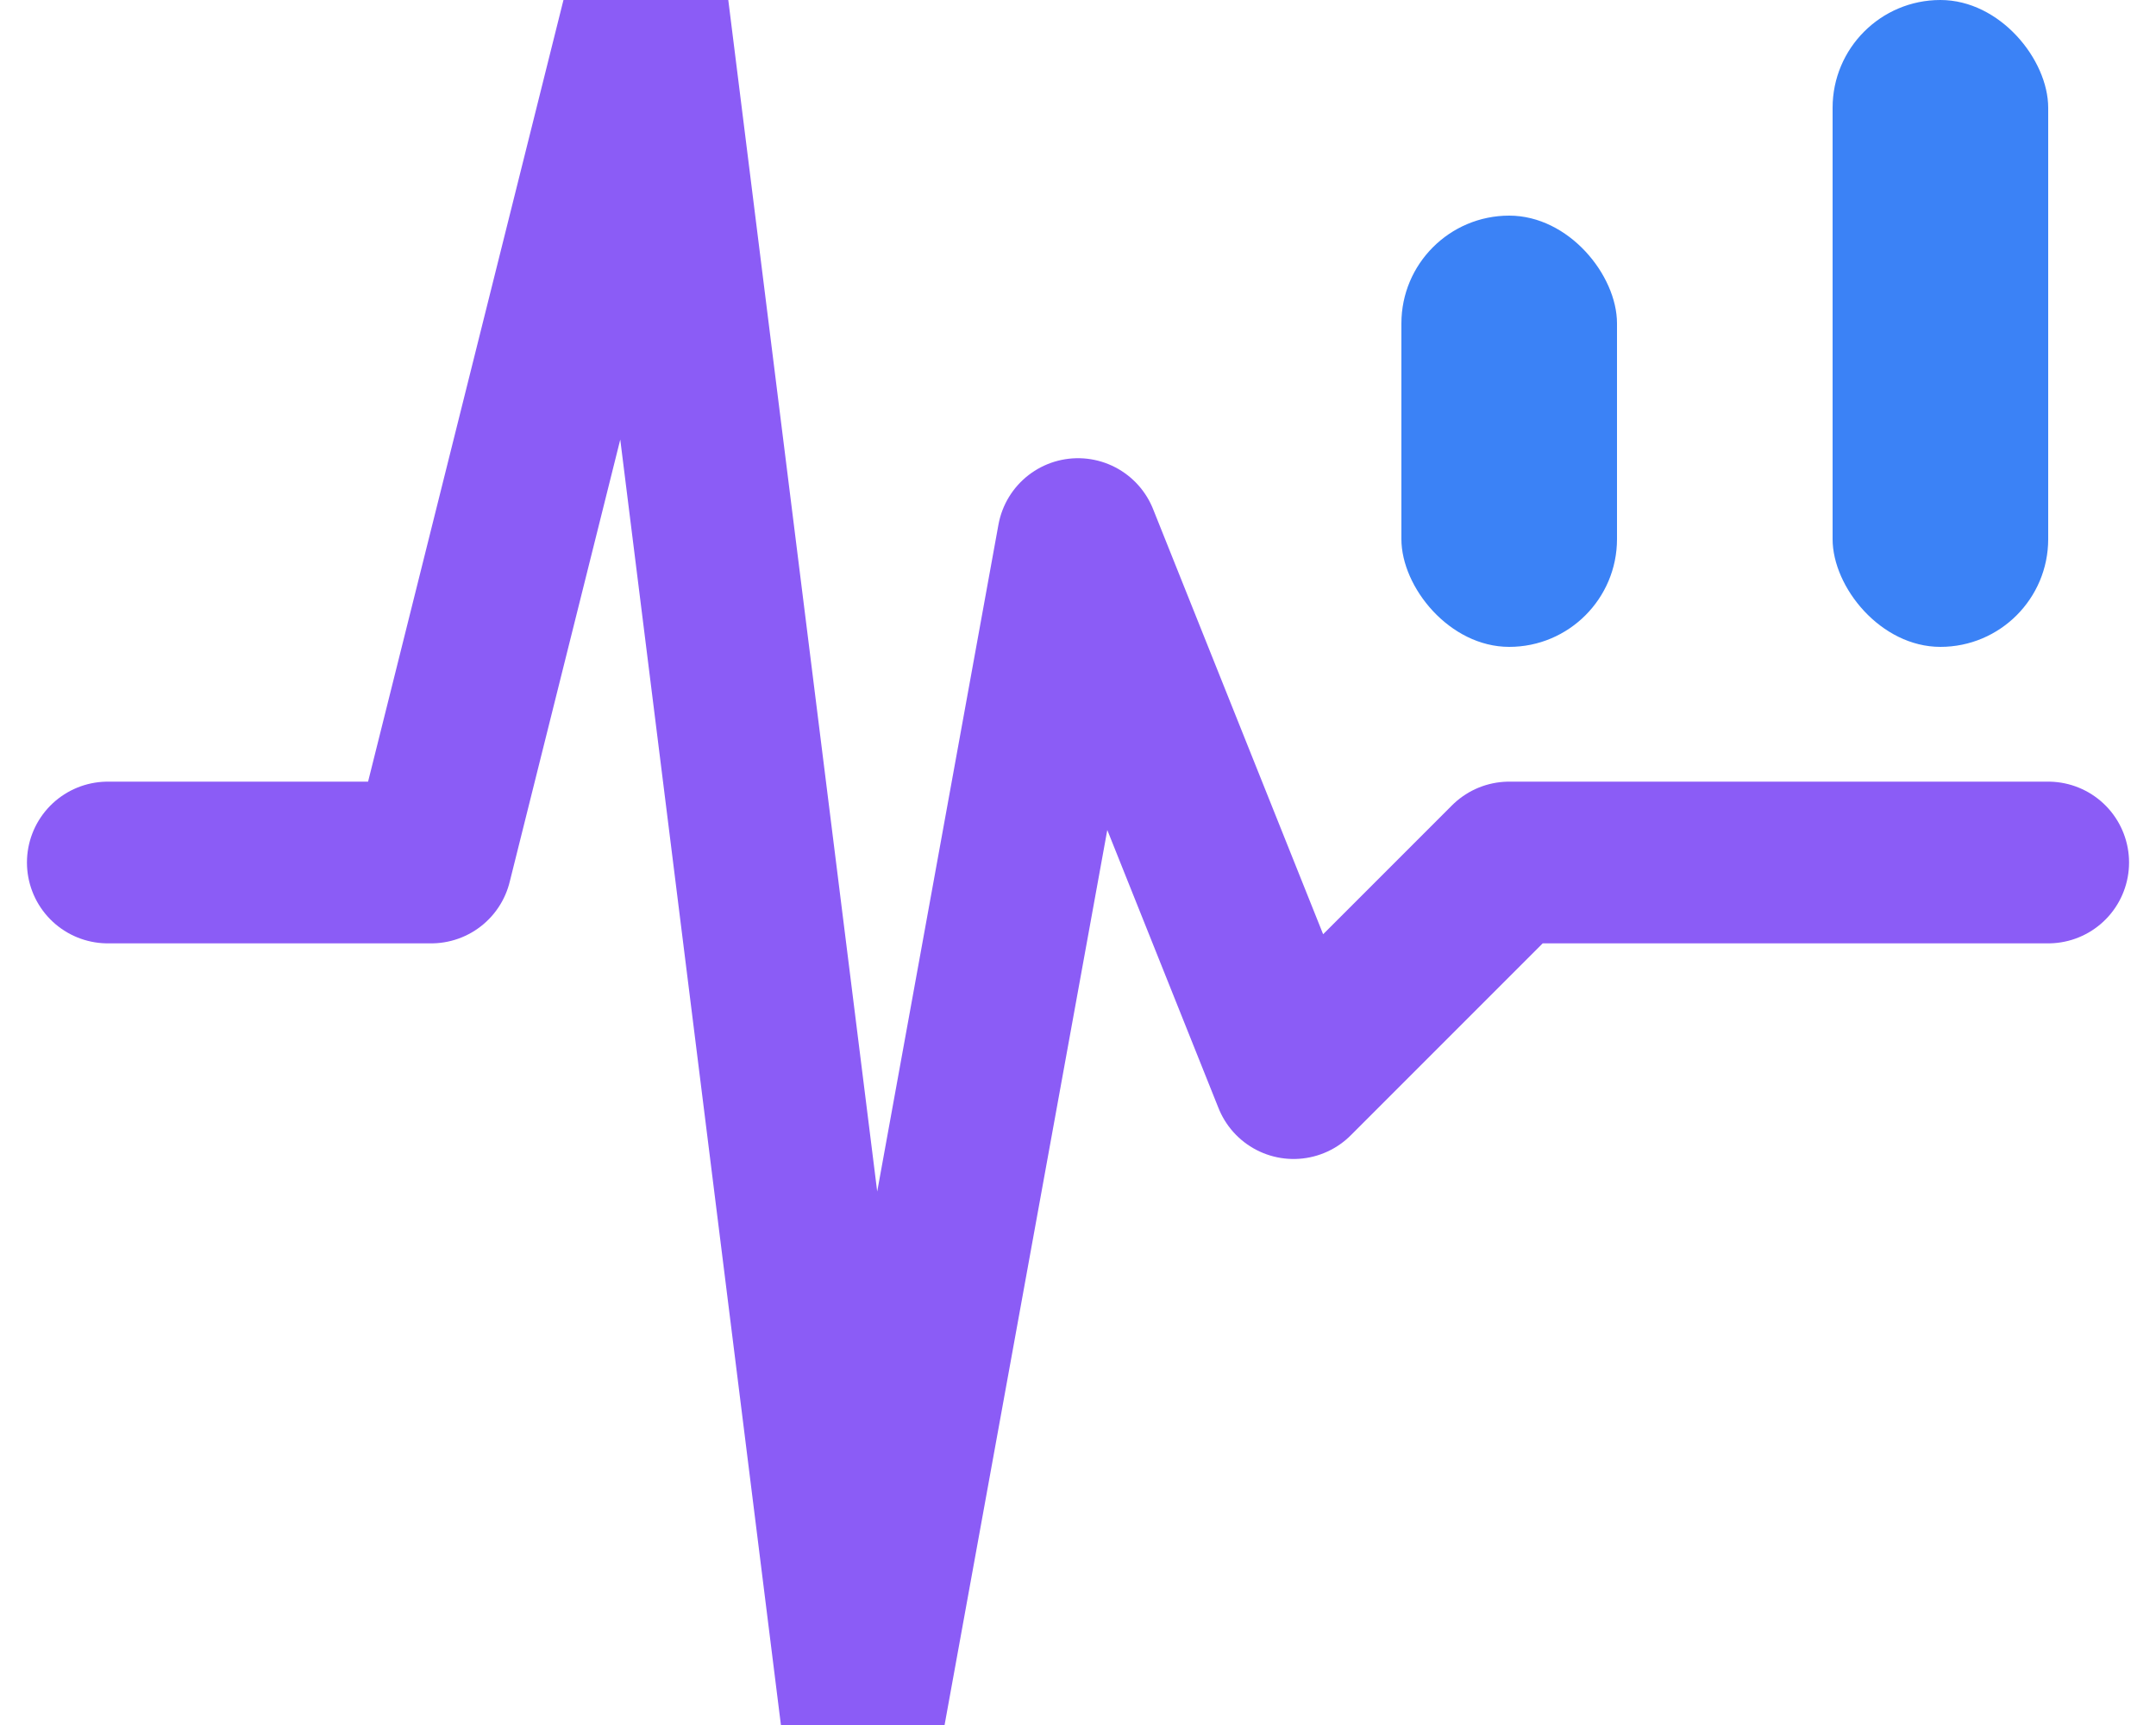 <svg 
  viewBox="0 0 40 32" 
  fill="none" 
  xmlns="http://www.w3.org/2000/svg"
  class="logo-mark"
>
  <path 
    d="M2 16 L8 16 L12 0 L16 32 L20 10 L24 20 L28 16 L38 16" 
    stroke="#8b5cf6" 
    stroke-width="3" 
    stroke-linecap="round" 
    stroke-linejoin="round" 
    fill="none"
  />
  <rect 
    x="26" 
    y="4" 
    width="4" 
    height="8" 
    rx="2" 
    fill="#3b82f6"
  />
  <rect 
    x="34" 
    y="0" 
    width="4" 
    height="12" 
    rx="2" 
    fill="#3b82f6"
  />
</svg>
